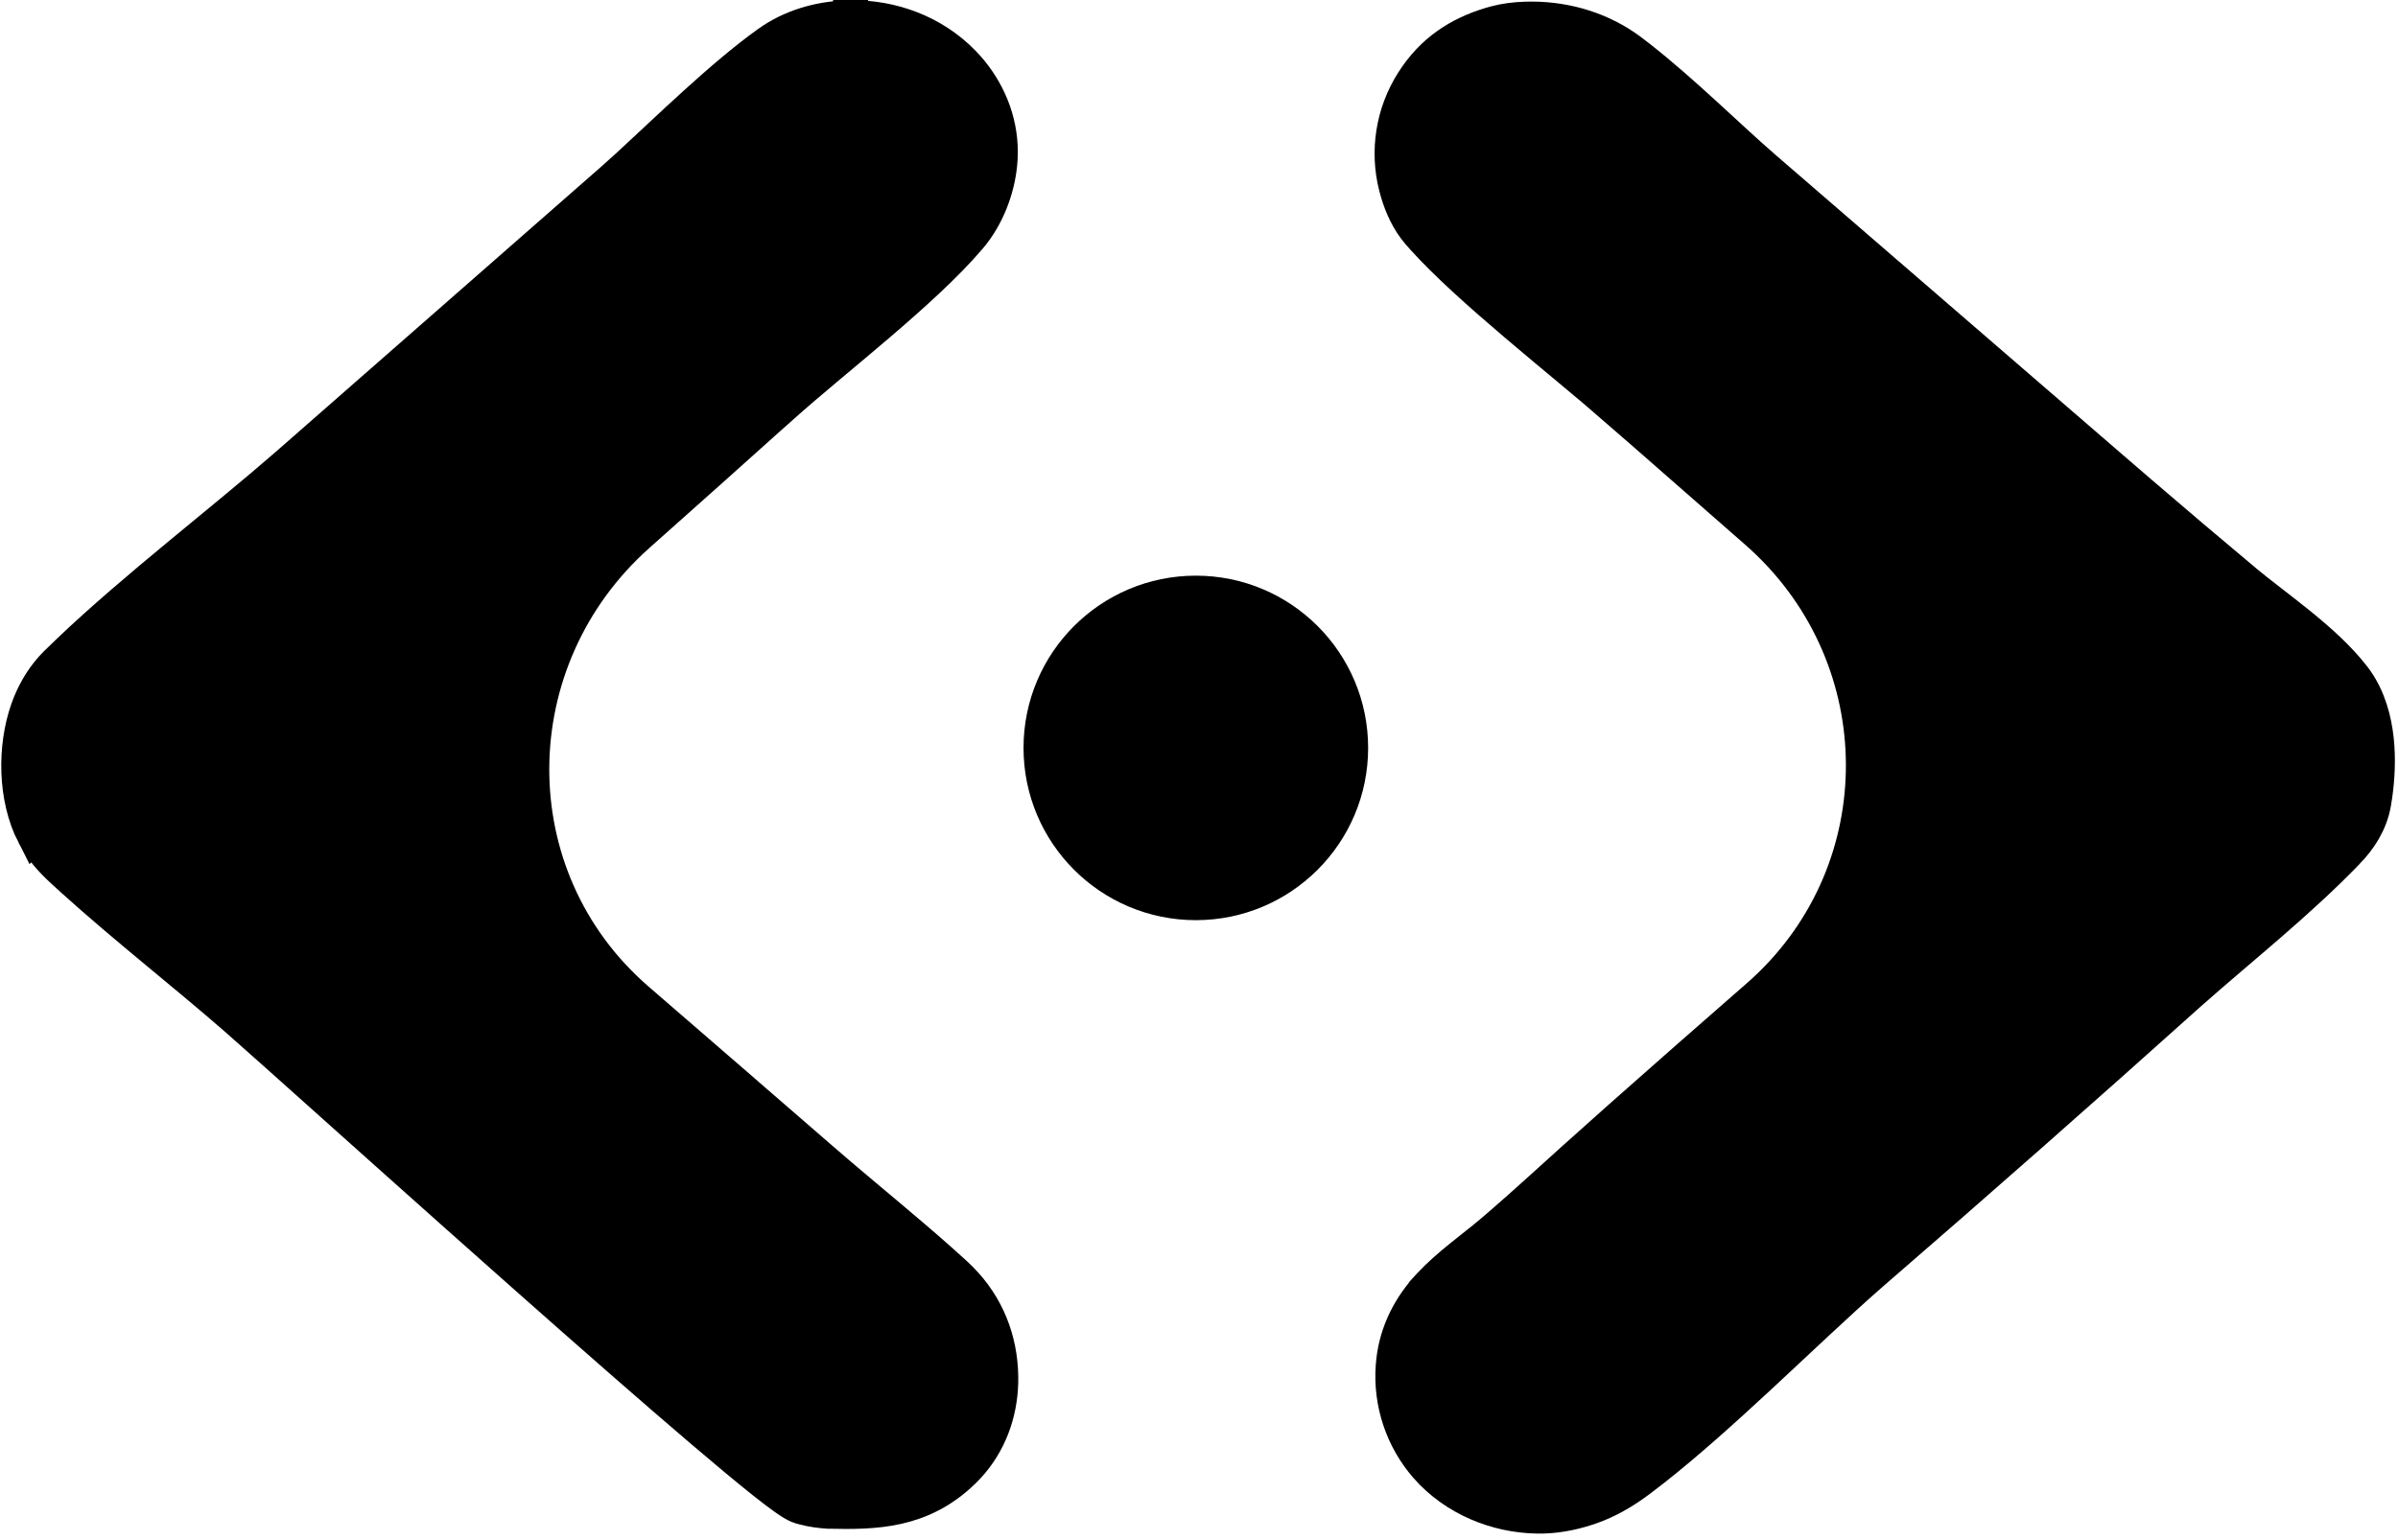 <svg width="137" height="88" viewBox="0 0 137 88" fill="none" xmlns="http://www.w3.org/2000/svg">
<path d="M48.597 1.015C50.952 0.98 53.323 1.851 55.015 3.594L55.272 3.87C56.433 5.186 57.149 6.876 57.149 8.684L57.138 9.073C57.055 10.542 56.506 12.117 55.578 13.32L55.387 13.555C54.053 15.127 52.11 16.876 50.155 18.549C48.166 20.25 46.183 21.858 44.637 23.24L44.636 23.239C43.274 24.462 41.911 25.685 40.545 26.905L36.442 30.562C28.428 37.69 28.312 50.125 36.382 57.122L41.629 61.663C43.379 63.177 45.127 64.69 46.868 66.206L47.811 67.019C49.717 68.646 51.732 70.287 53.638 71.976L54.581 72.825L54.885 73.119C56.363 74.614 57.14 76.538 57.174 78.657L57.172 79.033C57.121 80.784 56.513 82.478 55.282 83.807L55.009 84.085C52.634 86.381 50.003 86.423 47.328 86.364L47.308 86.364L47.288 86.362C46.87 86.337 46.378 86.27 45.925 86.15L45.732 86.096C45.554 86.04 45.387 85.945 45.275 85.878C45.144 85.799 44.996 85.7 44.84 85.589C44.525 85.367 44.132 85.066 43.675 84.704C42.759 83.977 41.553 82.972 40.154 81.78C37.355 79.395 33.755 76.237 30.104 73.003C24.616 68.142 19.023 63.121 15.819 60.259L13.503 58.203C10.521 55.603 7.187 53.003 4.174 50.279L3.575 49.732C2.984 49.186 2.377 48.538 1.949 47.705L1.948 47.706C0.857 45.582 0.841 42.702 1.592 40.557L1.726 40.203C2.062 39.38 2.558 38.577 3.217 37.926L3.962 37.203C7.763 33.584 12.649 29.857 16.487 26.51L35.057 10.233L35.944 9.433C38.153 7.404 41.261 4.355 43.883 2.476L44.15 2.294C45.493 1.419 47.055 1.036 48.595 1.015L48.595 1.014L48.596 1.015L48.597 1.014L48.597 1.015Z" fill="black" stroke="black" stroke-width="2"/>
<path d="M87.542 1.09C89.542 1.103 91.535 1.7 93.171 2.934L93.673 3.32C96.185 5.291 98.759 7.855 100.794 9.616L120.36 26.524L120.361 26.525L122.298 28.195C124.238 29.861 126.188 31.515 128.147 33.159L128.146 33.159C128.621 33.554 129.141 33.959 129.691 34.385C130.236 34.808 130.811 35.251 131.373 35.707C132.489 36.613 133.614 37.614 134.462 38.715L134.608 38.915C135.312 39.925 135.641 41.134 135.763 42.299C135.877 43.392 135.815 44.502 135.673 45.487L135.607 45.9C135.41 47.038 134.785 47.956 134.101 48.667L134.1 48.667C131.319 51.558 127.982 54.187 125.077 56.763L125.078 56.764C119.052 62.172 112.977 67.526 106.854 72.826L106.853 72.825C104.951 74.489 102.747 76.6 100.452 78.726C98.458 80.573 96.404 82.425 94.482 83.939L93.666 84.567C92.946 85.107 92.146 85.609 91.258 85.969L90.871 86.115C90.045 86.401 89.164 86.603 88.236 86.638L87.836 86.642C85.482 86.606 83.112 85.635 81.509 83.811L81.506 83.807C80.134 82.232 79.446 80.175 79.595 78.092C79.712 76.393 80.407 74.908 81.49 73.674L81.49 73.673L81.698 73.444C82.76 72.31 84.165 71.32 85.162 70.479L85.765 69.963C87.168 68.752 88.53 67.491 89.937 66.227L92.549 63.893C95.169 61.566 97.805 59.258 100.442 56.955L100.814 56.621C108.385 49.63 108.318 37.727 100.739 30.715L100.366 30.379L92.416 23.415L92.416 23.416C90.857 22.052 88.727 20.327 86.586 18.504C84.615 16.826 82.654 15.081 81.319 13.601L81.061 13.308C80.459 12.612 80.092 11.774 79.859 10.988L79.767 10.655L79.766 10.652C79.251 8.624 79.593 6.473 80.712 4.704C81.839 2.917 83.351 1.961 85.157 1.41L85.405 1.339C85.984 1.186 86.569 1.114 87.141 1.096L87.542 1.09Z" fill="black" stroke="black" stroke-width="2"/>
<path d="M68.319 33.898C73.203 33.898 77.163 37.857 77.163 42.741C77.163 47.626 73.203 51.586 68.319 51.586C63.434 51.586 59.475 47.626 59.475 42.741C59.475 37.857 63.434 33.898 68.319 33.898Z" fill="black" stroke="black" stroke-width="2"/>
</svg>
